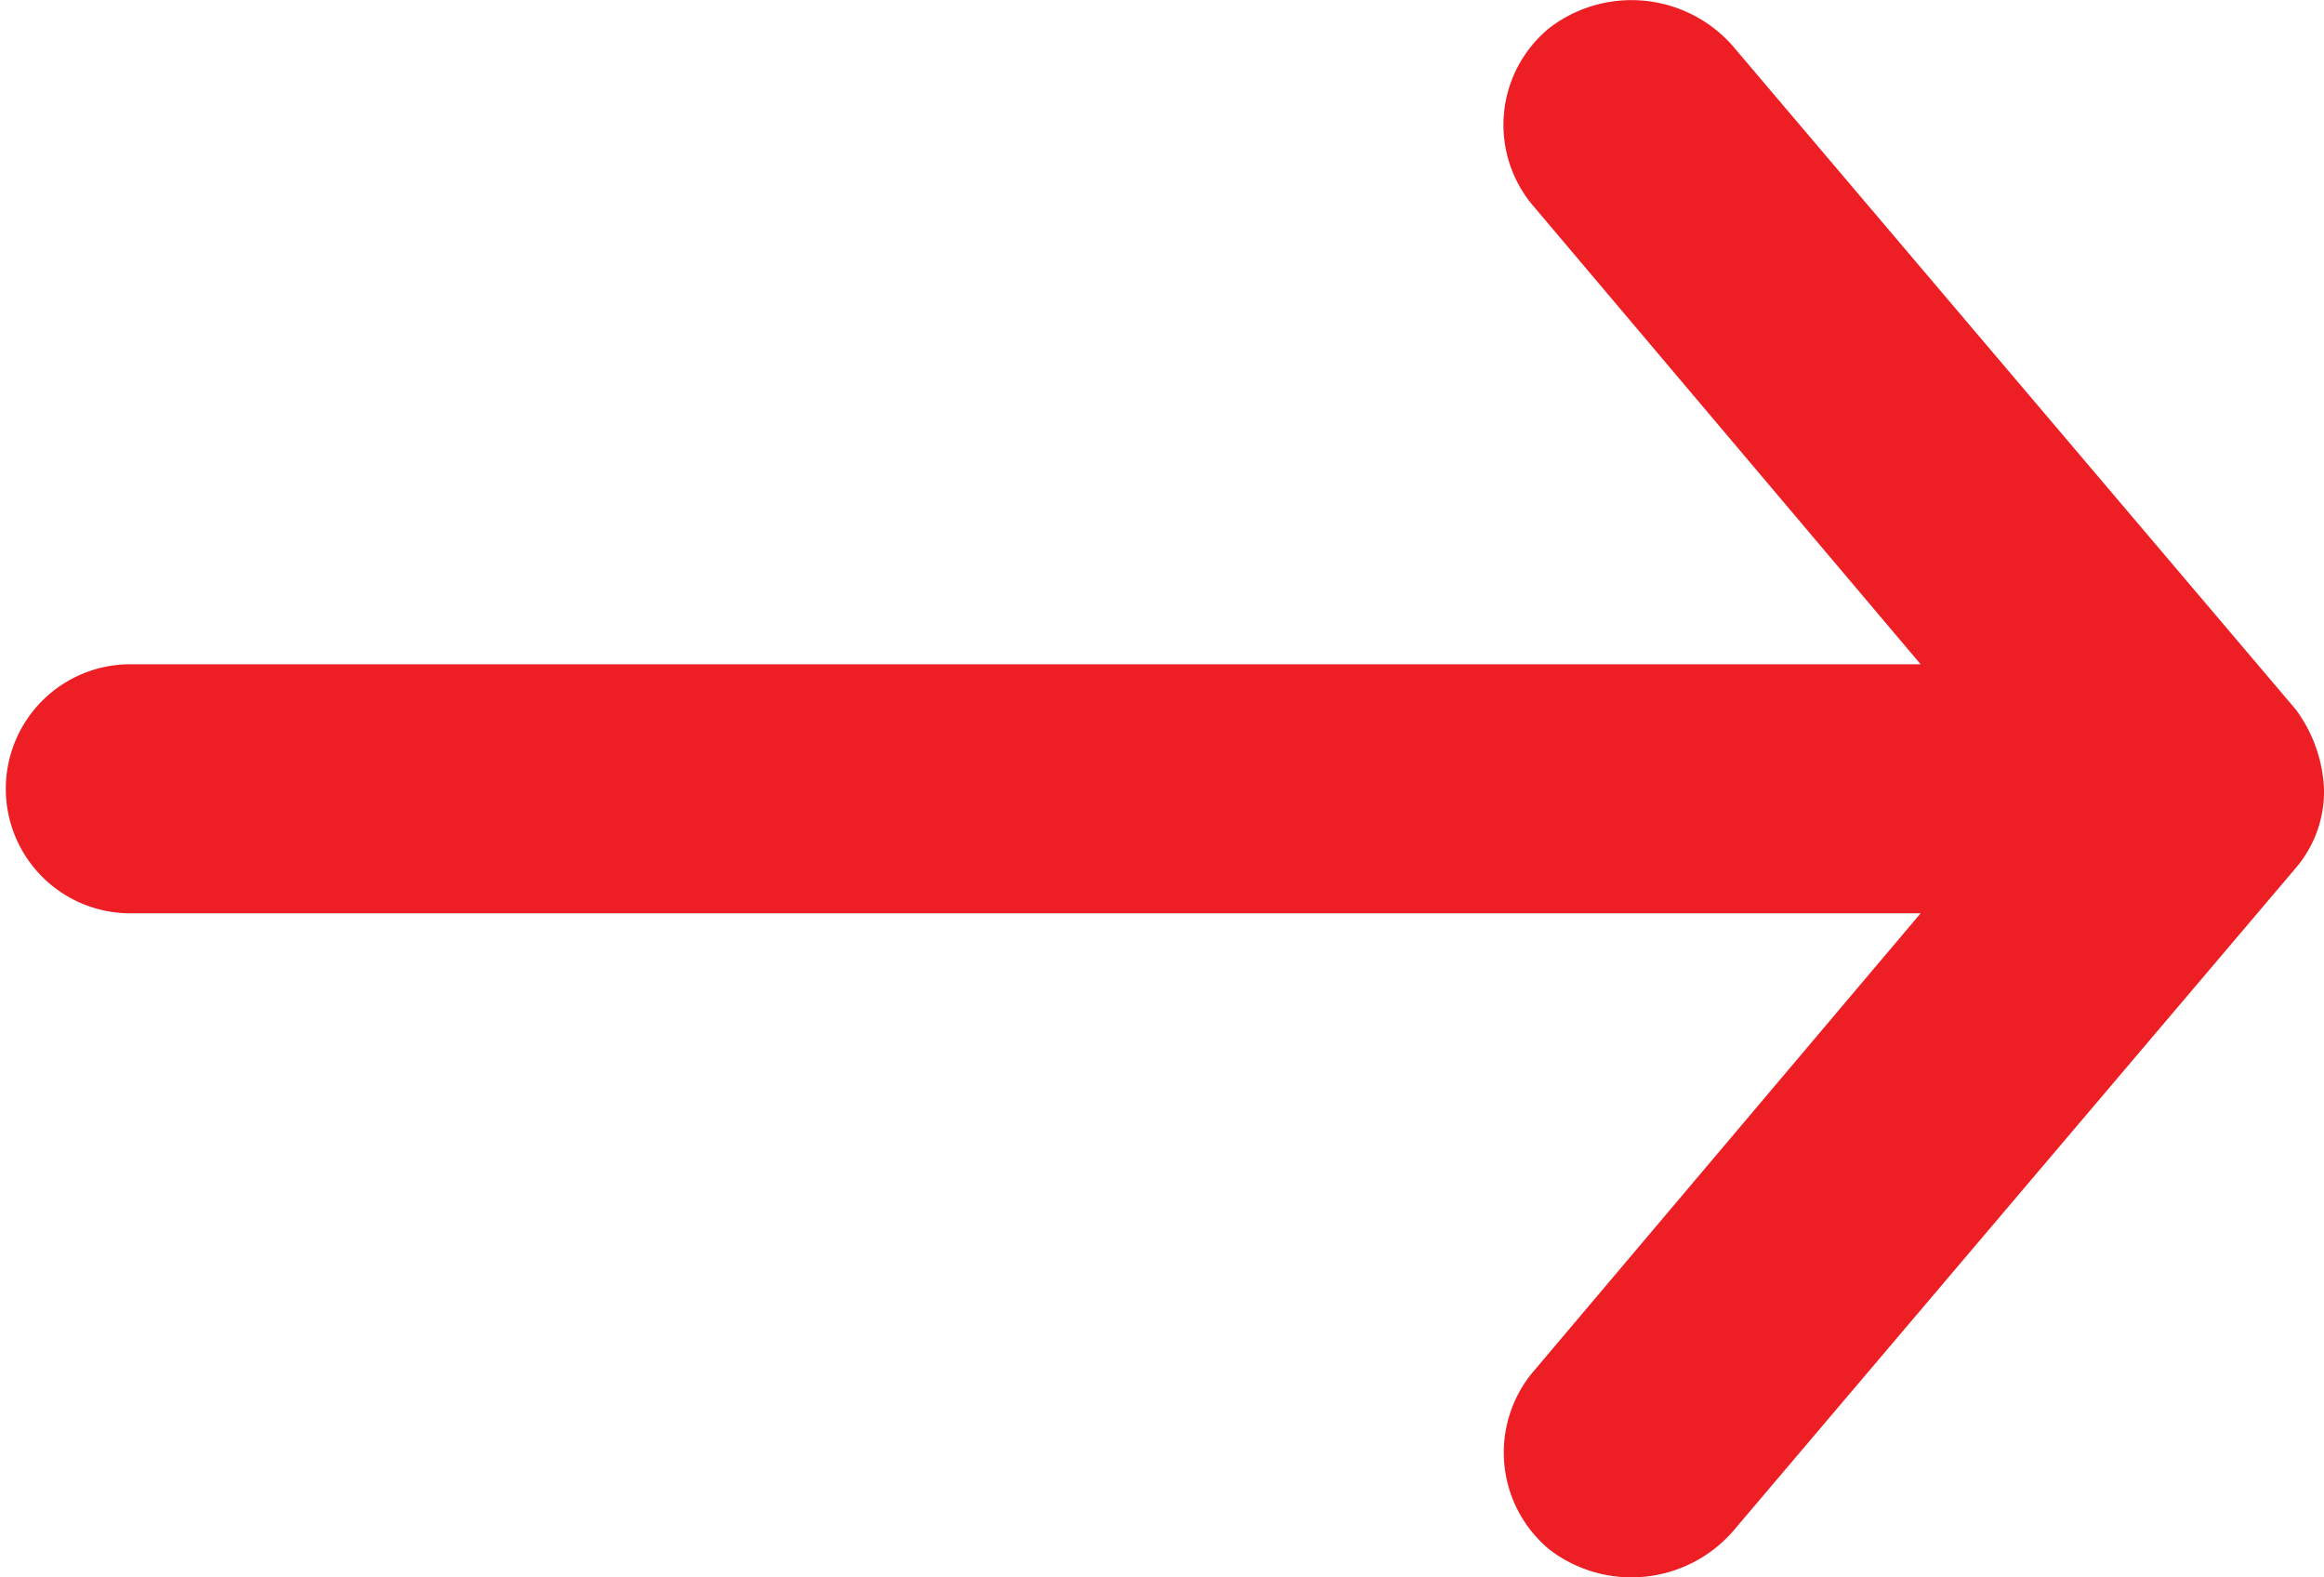 <svg xmlns="http://www.w3.org/2000/svg" width="28" height="19" viewBox="0 0 28 19">
  <defs>
    <style>
      .cls-1 {
        fill: #ed1f24;
        fill-rule: evenodd;
      }
    </style>
  </defs>
  <path id="_2faleConosco_seta.svg" data-name="2faleConosco_seta.svg" class="cls-1" d="M1051.66,761.546l-6.79-8a1.625,1.625,0,0,0-2.2-.211,1.507,1.507,0,0,0-.22,2.118l4.69,5.548h-21.57a1.5,1.5,0,1,0,0,3h21.57l-4.69,5.548a1.516,1.516,0,0,0,.22,2.117,1.625,1.625,0,0,0,2.2-.211l6.79-8a1.418,1.418,0,0,0,.34-0.953A1.732,1.732,0,0,0,1051.66,761.546Z" transform="translate(-1024 -753)"/>
</svg>
